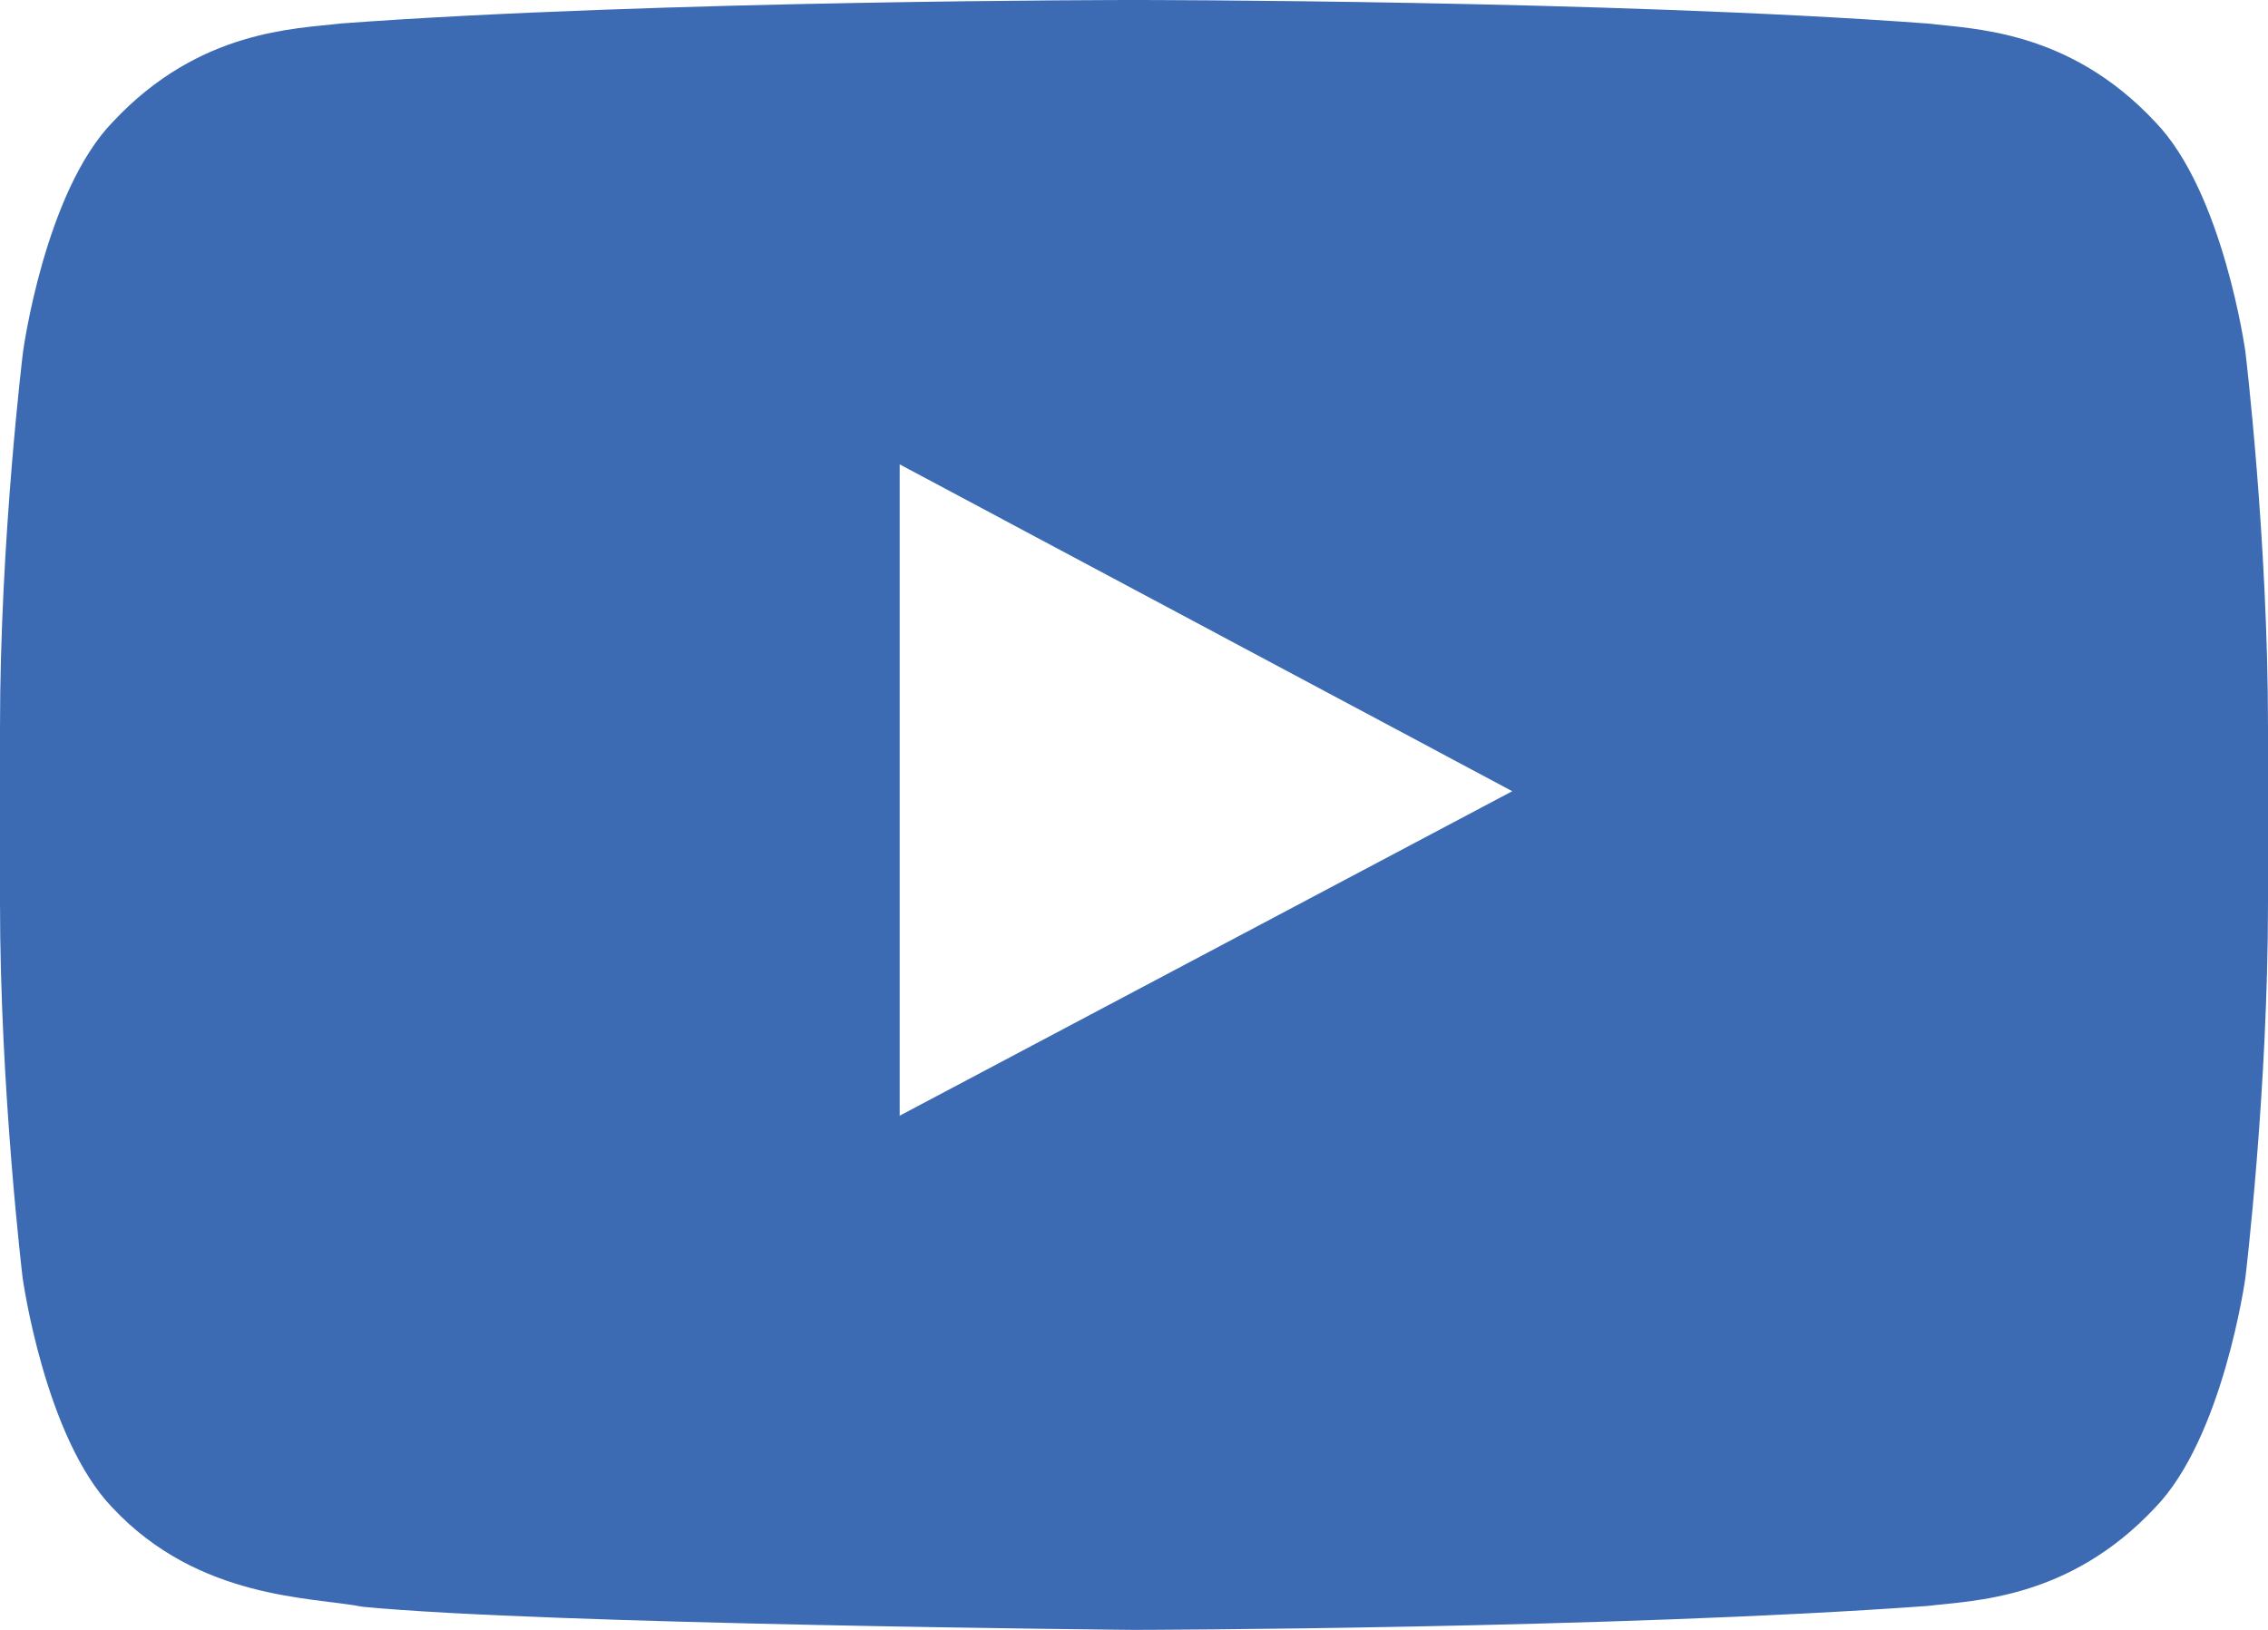<svg width="32" height="23" viewBox="0 0 32 23" fill="none" xmlns="http://www.w3.org/2000/svg">
<path d="M31.681 4.963C31.681 4.963 31.369 2.708 30.406 1.718C29.188 0.415 27.825 0.409 27.2 0.332C22.725 -1.82737e-07 16.006 0 16.006 0H15.994C15.994 0 9.275 -1.82737e-07 4.8 0.332C4.175 0.409 2.812 0.415 1.594 1.718C0.631 2.708 0.325 4.963 0.325 4.963C0.325 4.963 0 7.613 0 10.258V12.736C0 15.38 0.319 18.031 0.319 18.031C0.319 18.031 0.631 20.285 1.587 21.276C2.806 22.578 4.406 22.534 5.119 22.674C7.681 22.923 16 23 16 23C16 23 22.725 22.987 27.2 22.662C27.825 22.585 29.188 22.578 30.406 21.276C31.369 20.285 31.681 18.031 31.681 18.031C31.681 18.031 32 15.387 32 12.736V10.258C32 7.613 31.681 4.963 31.681 4.963ZM12.694 15.744V6.553L21.337 11.165L12.694 15.744Z" fill="#3C6BB4"/>
</svg>
